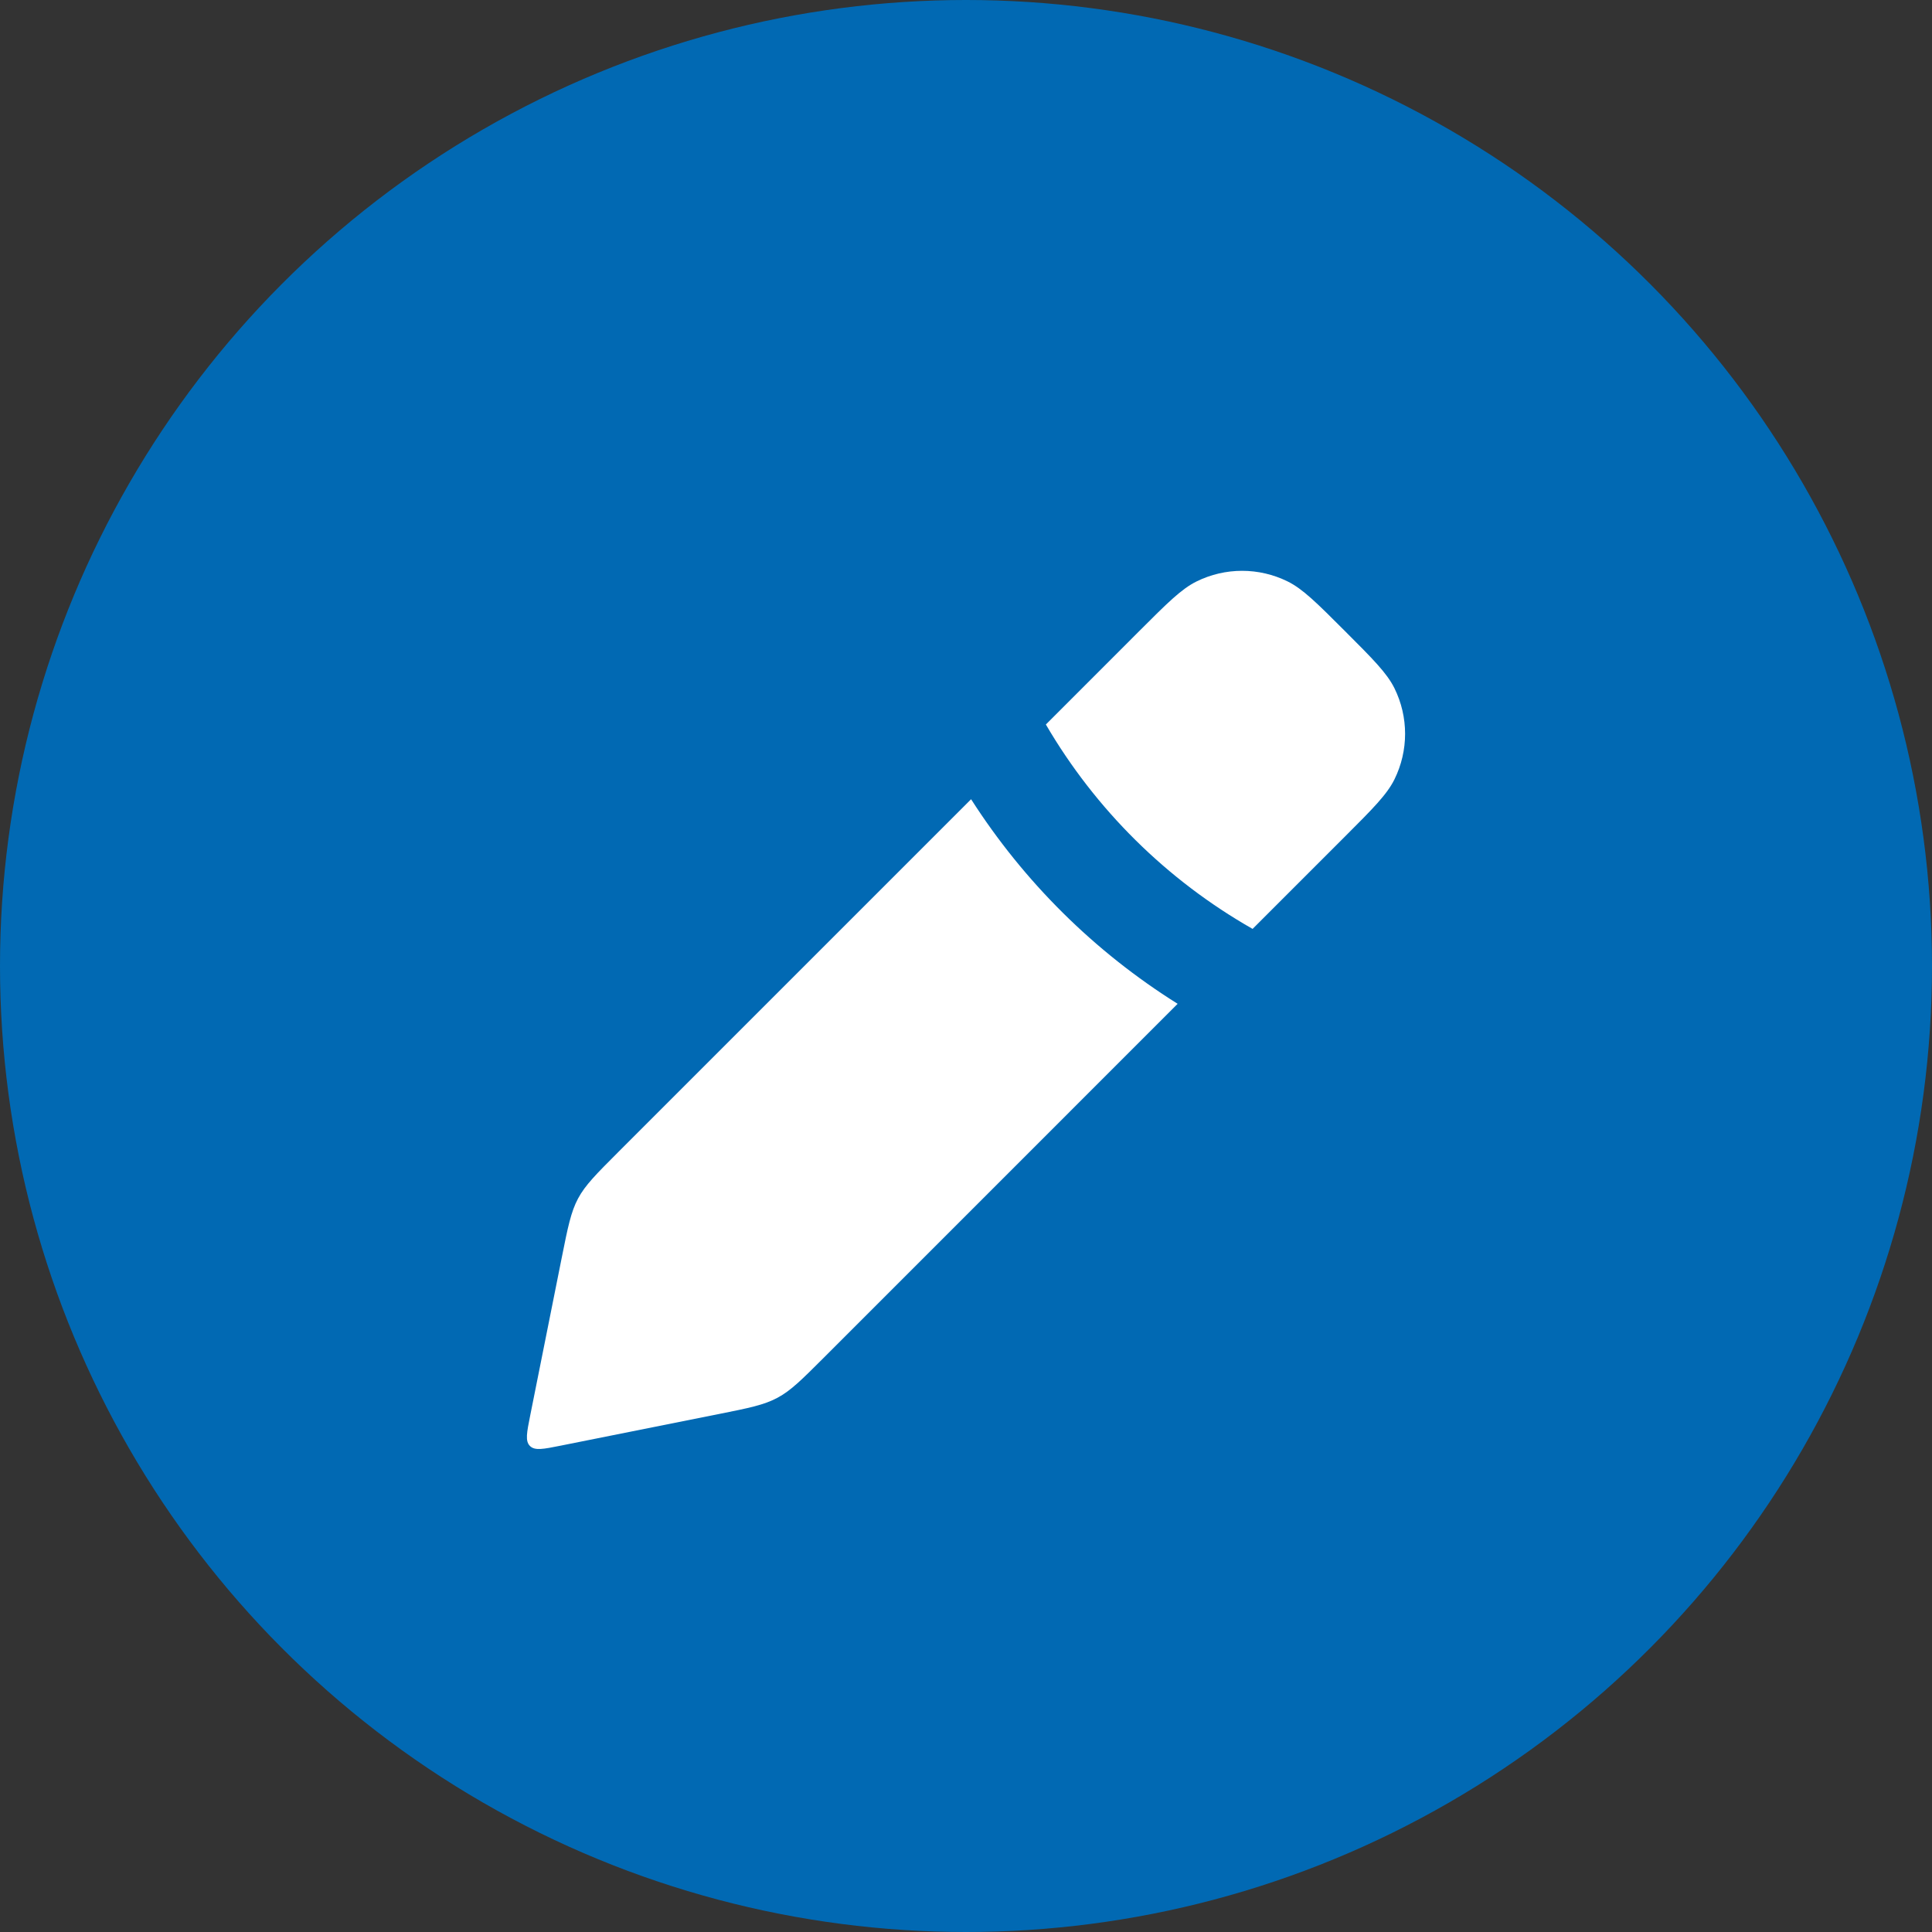 <svg width="44" height="44" viewBox="0 0 44 44" fill="none" xmlns="http://www.w3.org/2000/svg">
<rect x="0" y="0" width="44" height="44" fill="#333333" stroke="none"/>
<circle cx="22" cy="22" r="22" fill="#0169B3"/>
<path fill-rule="evenodd" clip-rule="evenodd" d="M28.527 21.155L30.629 19.053C31.267 18.415 31.586 18.096 31.757 17.751C32.081 17.096 32.081 16.328 31.757 15.673C31.586 15.328 31.267 15.009 30.629 14.371C29.991 13.733 29.672 13.414 29.327 13.243C28.672 12.919 27.904 12.919 27.249 13.243C26.904 13.414 26.585 13.733 25.947 14.371L23.819 16.5C24.947 18.432 26.569 20.041 28.527 21.155ZM22.116 18.202L14.075 26.243C13.578 26.741 13.329 26.989 13.165 27.295C13.002 27.601 12.933 27.945 12.795 28.635L12.075 32.237C11.997 32.626 11.958 32.821 12.069 32.931C12.179 33.042 12.374 33.003 12.763 32.925L16.365 32.205C17.055 32.067 17.399 31.998 17.705 31.834C18.011 31.671 18.259 31.422 18.757 30.925L26.82 22.861C24.922 21.673 23.317 20.078 22.116 18.202Z" fill="white"/>
</svg>
